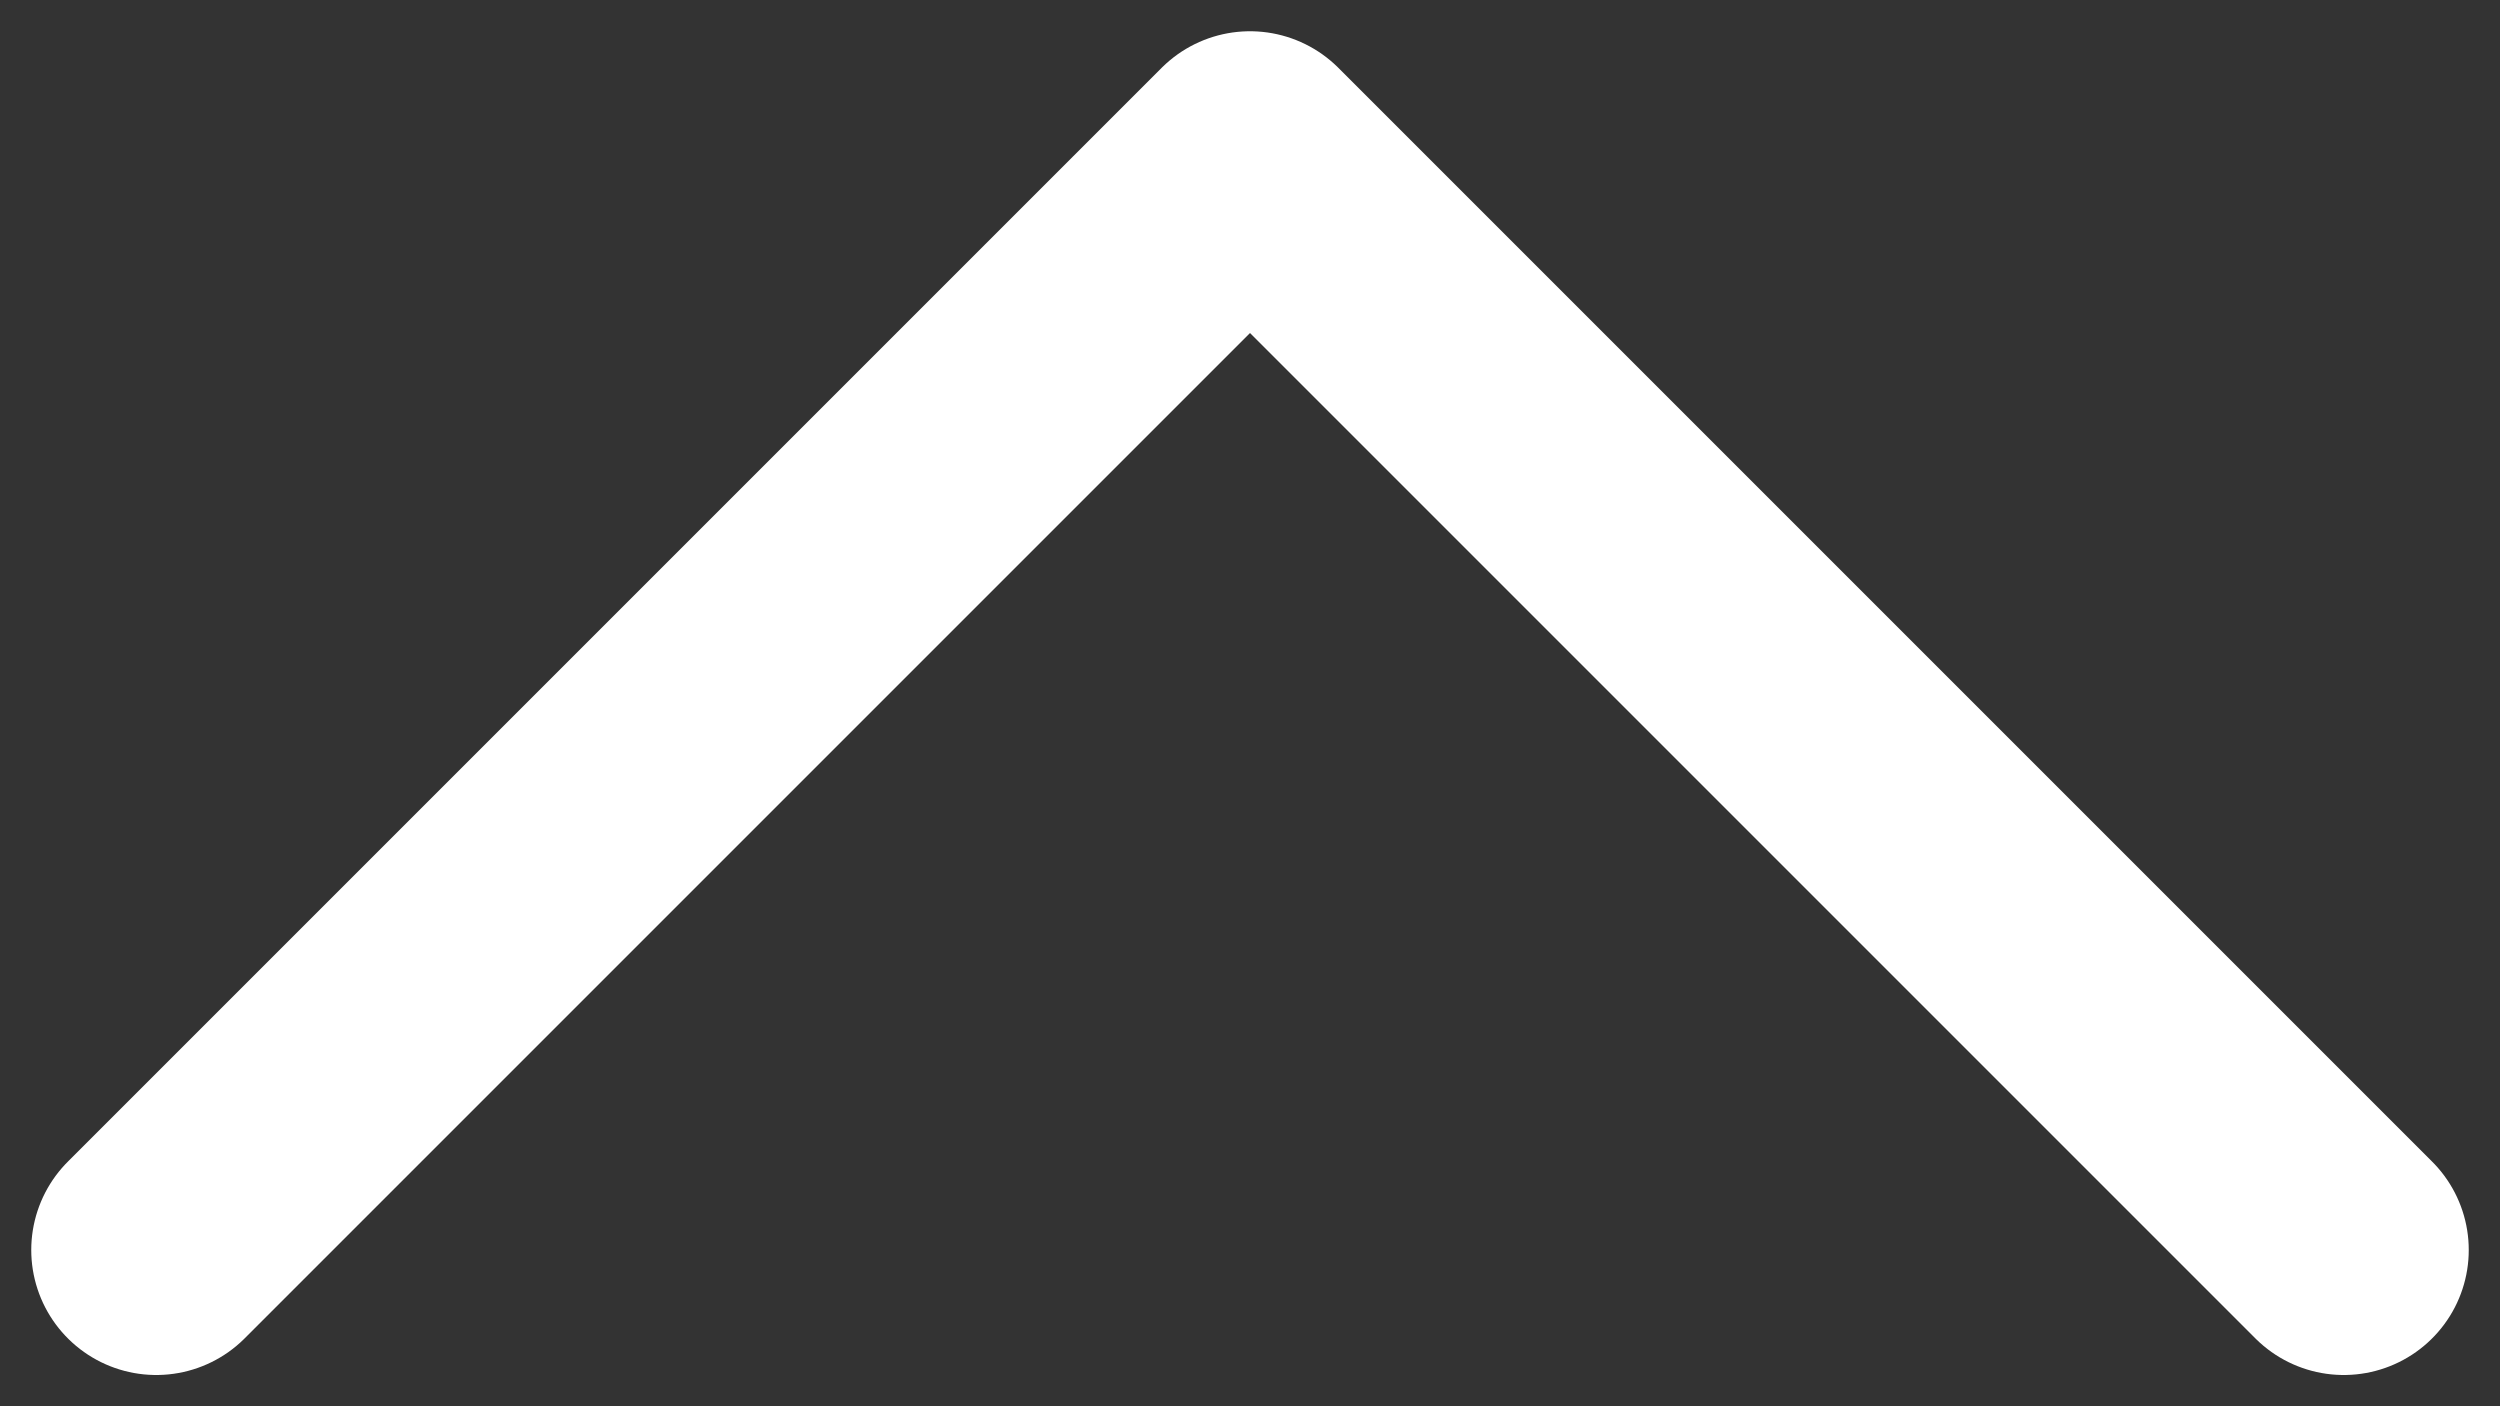 <?xml version="1.0" encoding="UTF-8"?><svg version="1.1" width="16px" height="9px" viewBox="0 0 16.0 9.0" xmlns="http://www.w3.org/2000/svg" xmlns:xlink="http://www.w3.org/1999/xlink"><rect x="0" y="0" width="16.0" height="9.0" fill="#333333" stroke="none"/><defs><clipPath id="i0"><path d="M1920,0 L1920,3651 L0,3651 L0,0 L1920,0 Z"></path></clipPath></defs><g transform="translate(-1094.0 -702.0)"><g clip-path="url(#i0)"><g transform="translate(0.0 184.0)"><g transform="translate(1040.0 389.0)"><g transform="translate(55.0 130.0)"><g transform="translate(0.0 7.0) scale(1.0 -1.0)"><path d="M14,0 L7,7 L0,0" stroke="#FFFFFF" stroke-width="1.6" fill="none" stroke-linecap="round" stroke-linejoin="round"></path></g></g></g></g></g></g></svg>
